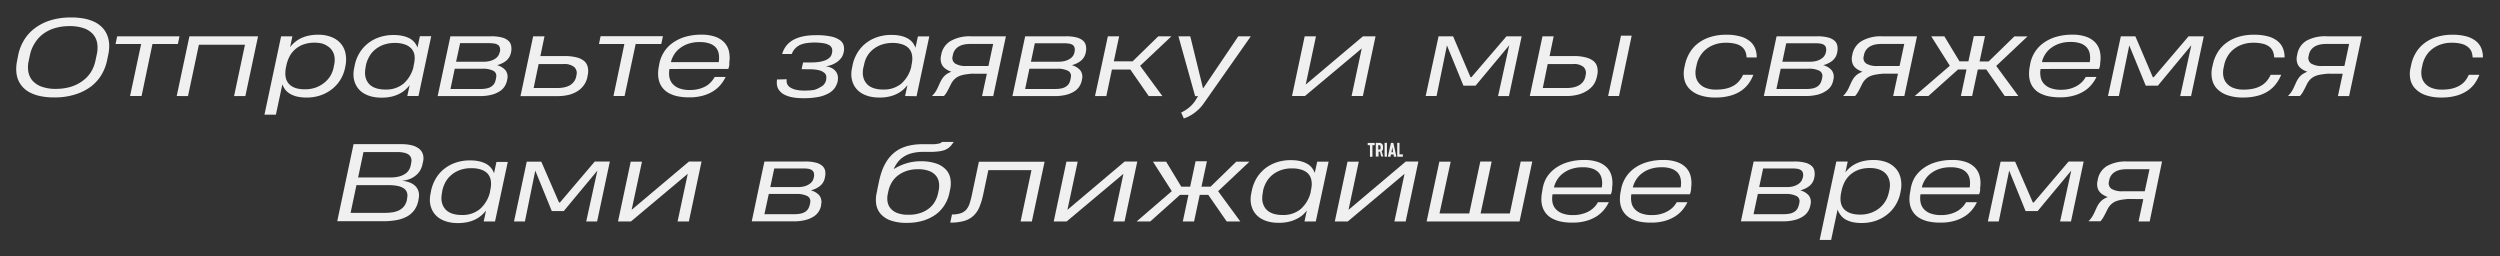 <?xml version="1.0" encoding="UTF-8"?> <svg xmlns="http://www.w3.org/2000/svg" id="Слой_1" data-name="Слой 1" viewBox="0 0 688.69 70.58"><rect x="0" y="0" width="688.69" height="70.58" fill="#333333" stroke="none"/> <defs> <style>.cls-1{fill:#f0f0f0;}</style> </defs> <title>я</title> <path class="cls-1" d="M5.05,15a12.77,12.77,0,0,1,1.53-3.88A11.36,11.36,0,0,1,9.46,7.88a14,14,0,0,1,4.31-2.24,18.9,18.9,0,0,1,5.85-.83,18.25,18.25,0,0,1,3.91.38,11.1,11.1,0,0,1,2.92,1.07,7.14,7.14,0,0,1,2,1.63A6.65,6.65,0,0,1,29.65,10a8,8,0,0,1,.43,2.41A11.4,11.4,0,0,1,29.84,15l-.35,1.66A12.81,12.81,0,0,1,28,20.53a11.48,11.48,0,0,1-2.87,3.25A14,14,0,0,1,20.77,26a18.59,18.59,0,0,1-5.85.84,18.22,18.22,0,0,1-3.9-.38,11,11,0,0,1-2.93-1.06,6.91,6.91,0,0,1-2-1.62,6.75,6.75,0,0,1-1.2-2.07,8,8,0,0,1-.42-2.42,11.53,11.53,0,0,1,.26-2.64Zm10.38,9.48a14.18,14.18,0,0,0,4-.55,10.66,10.66,0,0,0,3.21-1.56A9,9,0,0,0,25,19.94a9.68,9.68,0,0,0,1.28-3.16l.38-1.8a8.08,8.08,0,0,0,.09-3.23,5.07,5.07,0,0,0-1.25-2.46,6.12,6.12,0,0,0-2.54-1.55,11.7,11.7,0,0,0-3.81-.55,13.85,13.85,0,0,0-4,.55,10.26,10.26,0,0,0-3.2,1.56,8.94,8.94,0,0,0-2.29,2.46A9.86,9.86,0,0,0,8.28,15L7.9,16.79a7.65,7.65,0,0,0-.06,3.15,5.06,5.06,0,0,0,1.25,2.43,6.24,6.24,0,0,0,2.54,1.56A11.62,11.62,0,0,0,15.43,24.49Z"></path> <path class="cls-1" d="M42,12.13l-3,14.32H35.83l3.05-14.32H31.83L32.28,10H49.45L49,12.13Z"></path> <path class="cls-1" d="M48.68,26.45,52.18,10H71.09l-3.5,16.47H64.48l3-14.14H54.79l-3,14.14Z"></path> <path class="cls-1" d="M72.85,31.59,77.44,10h3.11l-.64,3a8.12,8.12,0,0,1,1.38-1.43A8.69,8.69,0,0,1,83,10.49a9.85,9.85,0,0,1,2.09-.68,12.09,12.09,0,0,1,2.49-.24,9.6,9.6,0,0,1,3.9.71A6.38,6.38,0,0,1,94,12.14a6,6,0,0,1,1.2,2.69,8.52,8.52,0,0,1,0,3.14l-.13.66a10,10,0,0,1-1.22,3.2,9.83,9.83,0,0,1-2.25,2.61,10.63,10.63,0,0,1-3.17,1.78,11.62,11.62,0,0,1-4,.65,11.2,11.2,0,0,1-2.61-.27,7,7,0,0,1-1.92-.76,4.7,4.7,0,0,1-1.33-1.16,5,5,0,0,1-.78-1.47L76,31.59Zm19.2-13.75a6.2,6.2,0,0,0,.15-1.48A4.72,4.72,0,0,0,92,15a4.2,4.2,0,0,0-.63-1.25,4,4,0,0,0-1.07-1A5.66,5.66,0,0,0,88.75,12a8,8,0,0,0-2-.24,8.93,8.93,0,0,0-3.33.55,7.08,7.08,0,0,0-2.31,1.46,6.9,6.9,0,0,0-1.46,2,10.13,10.13,0,0,0-.77,2.29l-.07.34c-.43,2-.2,3.58.71,4.63s2.39,1.57,4.48,1.57a8.77,8.77,0,0,0,3-.49,8,8,0,0,0,2.35-1.33A7.27,7.27,0,0,0,91,20.92a7.44,7.44,0,0,0,.89-2.25Z"></path> <path class="cls-1" d="M112.2,26.45l.65-3a10,10,0,0,1-1.31,1.38,8,8,0,0,1-1.69,1.09,9.35,9.35,0,0,1-2.11.72,11.53,11.53,0,0,1-2.59.26,11.34,11.34,0,0,1-2.79-.31,7.93,7.93,0,0,1-2.15-.88,5.72,5.72,0,0,1-1.54-1.33,6.21,6.21,0,0,1-.93-1.69,6.47,6.47,0,0,1-.36-1.92,7.94,7.94,0,0,1,.18-2l.17-.85a10.63,10.63,0,0,1,1.17-3.1,9.79,9.79,0,0,1,2.18-2.64,10.27,10.27,0,0,1,3.19-1.84,12,12,0,0,1,4.21-.69,11.1,11.1,0,0,1,2.61.28,7.11,7.11,0,0,1,1.91.74,4.53,4.53,0,0,1,1.28,1.12A5.1,5.1,0,0,1,115,13.1l.67-3.12h3.12l-3.51,16.47Zm-11.5-7.83a7.14,7.14,0,0,0-.14,1.51,4.74,4.74,0,0,0,.21,1.42,4.15,4.15,0,0,0,.63,1.24,3.78,3.78,0,0,0,1.07,1,5.55,5.55,0,0,0,1.58.64,8.34,8.34,0,0,0,2.12.23,7.5,7.5,0,0,0,5-1.62,9.13,9.13,0,0,0,2.76-4.69l0-.23a1.42,1.42,0,0,1,.06-.21l.13-.65v-.07a5.7,5.7,0,0,0,0-2.31,3.49,3.49,0,0,0-1-1.69,4.42,4.42,0,0,0-1.77-1,8.07,8.07,0,0,0-2.52-.36,9.17,9.17,0,0,0-3.24.53,7.91,7.91,0,0,0-2.39,1.41,6.94,6.94,0,0,0-1.58,2,7.93,7.93,0,0,0-.83,2.26Z"></path> <path class="cls-1" d="M122.5,17.4,124.08,10h11.21a11.42,11.42,0,0,1,3,.33,4.32,4.32,0,0,1,1.77.91,2.43,2.43,0,0,1,.75,1.37,4.3,4.3,0,0,1,0,1.67l-.07.31c-.34,1.62-1.61,2.75-3.82,3.37a4.45,4.45,0,0,1,2.38,1.46,3,3,0,0,1,.43,2.47l-.06.3a4.91,4.91,0,0,1-.6,1.52,4.44,4.44,0,0,1-1.33,1.38,7.65,7.65,0,0,1-2.26,1,13,13,0,0,1-3.37.38H120.57Zm14.19,3.83a1.57,1.57,0,0,0-.83-1.75,6.46,6.46,0,0,0-3-.55h-7.59l-1.18,5.58h8.27a7.41,7.41,0,0,0,1.91-.2,3.32,3.32,0,0,0,1.28-.61,2.59,2.59,0,0,0,.78-1A5.57,5.57,0,0,0,136.69,21.23Zm1-6.88a2.47,2.47,0,0,0,0-1.26,1.32,1.32,0,0,0-.56-.75,2.6,2.6,0,0,0-1.05-.36,10,10,0,0,0-1.4-.09h-7.93L125.64,17h7.81a7.17,7.17,0,0,0,1-.09,5.1,5.1,0,0,0,1.26-.36,4,4,0,0,0,1.17-.75,2.5,2.5,0,0,0,.72-1.27Z"></path> <path class="cls-1" d="M150,10l-1.14,5.44h6.64a13,13,0,0,1,3.3.36,5.16,5.16,0,0,1,2.11,1,3.2,3.2,0,0,1,1,1.66,5.13,5.13,0,0,1,0,2.21l-.1.53a5.63,5.63,0,0,1-1,2.31A6.3,6.3,0,0,1,159,25.17a8.67,8.67,0,0,1-2.48,1,13.58,13.58,0,0,1-3,.31H143.38L146.87,10Zm8.79,10.73a2.23,2.23,0,0,0-.62-2.28,4.4,4.4,0,0,0-2.93-.81h-6.86L147,24.25h6.5a10.05,10.05,0,0,0,1.74-.15,5.67,5.67,0,0,0,1.57-.51,3.79,3.79,0,0,0,1.22-1,3.49,3.49,0,0,0,.71-1.54Z"></path> <path class="cls-1" d="M175.11,12.13l-3.05,14.32H169L172,12.13H165l.45-2.15h17.17l-.46,2.15Z"></path> <path class="cls-1" d="M184.43,19a6.25,6.25,0,0,0-.05,2.11A3.81,3.81,0,0,0,185.2,23a4.52,4.52,0,0,0,1.84,1.3,8,8,0,0,0,3.05.49,9.41,9.41,0,0,0,2.55-.32,8.3,8.3,0,0,0,2-.84A6.27,6.27,0,0,0,196,22.44a7.44,7.44,0,0,0,.89-1.24h3a9.72,9.72,0,0,1-1.26,2,8.66,8.66,0,0,1-2,1.82,10.54,10.54,0,0,1-2.89,1.3,13.5,13.5,0,0,1-3.91.5,15.47,15.47,0,0,1-3.14-.29,9.14,9.14,0,0,1-2.37-.84,5.65,5.65,0,0,1-1.64-1.3,5.4,5.4,0,0,1-1-1.71,6.65,6.65,0,0,1-.38-2,10,10,0,0,1,.18-2.29l.11-.64a9.38,9.38,0,0,1,1.23-3.27,9,9,0,0,1,2.38-2.59,11.38,11.38,0,0,1,3.49-1.72,15.57,15.57,0,0,1,4.56-.62,11.39,11.39,0,0,1,3.72.55,6.24,6.24,0,0,1,2.51,1.55,5.24,5.24,0,0,1,1.31,2.39,8.24,8.24,0,0,1,.12,3.08c0,.3,0,.55,0,.75a3.65,3.65,0,0,1-.1.5c0,.13-.07.25-.1.34s-.06.19-.08.28Zm.4-1.88H198V17a6.58,6.58,0,0,0,0-2.17,3.67,3.67,0,0,0-.79-1.73A4.07,4.07,0,0,0,195.51,12a8,8,0,0,0-2.74-.41,9.5,9.5,0,0,0-3.28.51,7.92,7.92,0,0,0-2.34,1.3,6.64,6.64,0,0,0-1.5,1.71,7.38,7.38,0,0,0-.77,1.77Z"></path> <path class="cls-1" d="M220.83,19.05l.15-.74.09-.38v0l.16-.73h2.29a14.09,14.09,0,0,0,2.14-.15,8,8,0,0,0,1.69-.44,3.79,3.79,0,0,0,1.19-.75,2.13,2.13,0,0,0,.6-1.06l.06-.23a2.61,2.61,0,0,0,0-1.18,1.65,1.65,0,0,0-.69-.9,4.63,4.63,0,0,0-1.57-.57,16.14,16.14,0,0,0-4.73-.05,6.8,6.8,0,0,0-1.79.5,4.38,4.38,0,0,0-1.38,1,4.14,4.14,0,0,0-.92,1.51l-2.66,0,.1-.3q1.62-4.89,9.24-4.89a19.08,19.08,0,0,1,4.1.36,6.42,6.42,0,0,1,2.44,1,2.58,2.58,0,0,1,1.07,1.48,3.92,3.92,0,0,1,0,1.86l-.07.28a3.42,3.42,0,0,1-.59,1.27,5,5,0,0,1-1.1,1.09,6.78,6.78,0,0,1-3.21,1.23,5.05,5.05,0,0,1,1.72.51,3.4,3.4,0,0,1,1.1.94,2.59,2.59,0,0,1,.52,1.19,3.24,3.24,0,0,1,0,1.28l0,.17a5.55,5.55,0,0,1-.82,1.88,5.08,5.08,0,0,1-1.7,1.48,9.54,9.54,0,0,1-2.83,1,21.66,21.66,0,0,1-4.19.34,16.36,16.36,0,0,1-2.7-.2,9,9,0,0,1-2-.56,4.84,4.84,0,0,1-1.35-.82,4.08,4.08,0,0,1-.81-1,3.14,3.14,0,0,1-.35-1.14,4.31,4.31,0,0,1,0-1.19l0-.24,2.68-.07v.18a2.15,2.15,0,0,0,.13,1.09,2.18,2.18,0,0,0,.77.94,4.78,4.78,0,0,0,1.55.66,10.47,10.47,0,0,0,2.46.25,16.62,16.62,0,0,0,2.65-.18A6.74,6.74,0,0,0,226,24a2.88,2.88,0,0,0,1.08-.86,2.81,2.81,0,0,0,.51-1.17l0-.13a2.59,2.59,0,0,0,0-1A1.6,1.6,0,0,0,227,20a3.76,3.76,0,0,0-1.42-.66,10.47,10.47,0,0,0-2.5-.25Z"></path> <path class="cls-1" d="M249.33,26.45l.65-3a10.1,10.1,0,0,1-1.32,1.38A8,8,0,0,1,247,25.89a9.35,9.35,0,0,1-2.11.72,11.53,11.53,0,0,1-2.59.26,11.29,11.29,0,0,1-2.79-.31,8,8,0,0,1-2.16-.88,5.83,5.83,0,0,1-1.53-1.33,5.71,5.71,0,0,1-.93-1.69,6.48,6.48,0,0,1-.37-1.92,8,8,0,0,1,.19-2l.16-.85a11,11,0,0,1,1.18-3.1,9.75,9.75,0,0,1,2.17-2.64,10.44,10.44,0,0,1,3.2-1.84,12,12,0,0,1,4.21-.69,11.1,11.1,0,0,1,2.61.28,7,7,0,0,1,1.9.74,4.58,4.58,0,0,1,1.29,1.12,5.1,5.1,0,0,1,.76,1.39l.67-3.12H256l-3.51,16.47Zm-11.5-7.83a7.89,7.89,0,0,0-.15,1.51,5.08,5.08,0,0,0,.22,1.42,4.15,4.15,0,0,0,.63,1.24,3.78,3.78,0,0,0,1.07,1,5.49,5.49,0,0,0,1.57.64,8.44,8.44,0,0,0,2.12.23,7.5,7.5,0,0,0,5-1.62,9.13,9.13,0,0,0,2.76-4.69l0-.23a1.42,1.42,0,0,1,.06-.21l.12-.65,0-.07a5.7,5.7,0,0,0-.05-2.31,3.58,3.58,0,0,0-.95-1.69,4.4,4.4,0,0,0-1.78-1,8,8,0,0,0-2.52-.36,9.15,9.15,0,0,0-3.23.53,7.79,7.79,0,0,0-2.39,1.41,7.15,7.15,0,0,0-1.59,2A7.9,7.9,0,0,0,238,18Z"></path> <path class="cls-1" d="M267.7,20.3c-.68.06-1.3.13-1.87.23a7.11,7.11,0,0,0-1.56.42,4.3,4.3,0,0,0-1.25.8,4.91,4.91,0,0,0-1,1.32l-.7,1.4-.35.66c-.1.18-.2.35-.3.5a5.09,5.09,0,0,1-.3.42c-.1.13-.21.26-.34.4h-3.3a7.05,7.05,0,0,0,.86-1,9.11,9.11,0,0,0,.66-1.13l.71-1.56a9,9,0,0,1,.54-1,5.21,5.21,0,0,1,.65-.82,4.19,4.19,0,0,1,.83-.65,6.64,6.64,0,0,1,1.1-.53,5.9,5.9,0,0,1-1.38-.66,3.43,3.43,0,0,1-1-.92,3,3,0,0,1-.5-1.21,3.78,3.78,0,0,1,0-1.49l.1-.49A5.48,5.48,0,0,1,262,11.22,10.66,10.66,0,0,1,267.49,10h9.61l-3.49,16.47h-3.08l1.32-6.15Zm-5.24-4.93a1.85,1.85,0,0,0,.67,2.14,5.54,5.54,0,0,0,3.08.67h6.08l1.3-6.08h-6.26a10.7,10.7,0,0,0-1.46.11,5.22,5.22,0,0,0-1.44.44,3.75,3.75,0,0,0-1.2.91,3.39,3.39,0,0,0-.73,1.55Z"></path> <path class="cls-1" d="M280.83,17.4,282.41,10h11.21a11.42,11.42,0,0,1,3,.33,4.32,4.32,0,0,1,1.77.91,2.43,2.43,0,0,1,.75,1.37,4.3,4.3,0,0,1,0,1.67l-.07.31c-.34,1.62-1.61,2.75-3.82,3.37a4.45,4.45,0,0,1,2.38,1.46,3,3,0,0,1,.43,2.47l-.06.3a4.91,4.91,0,0,1-.6,1.52,4.44,4.44,0,0,1-1.33,1.38,7.65,7.65,0,0,1-2.26,1,13,13,0,0,1-3.37.38H278.9ZM295,21.23a1.57,1.57,0,0,0-.83-1.75,6.46,6.46,0,0,0-3-.55h-7.59l-1.18,5.58h8.27a7.41,7.41,0,0,0,1.91-.2,3.32,3.32,0,0,0,1.28-.61,2.59,2.59,0,0,0,.78-1A5.57,5.57,0,0,0,295,21.23Zm1-6.88a2.47,2.47,0,0,0,0-1.26,1.32,1.32,0,0,0-.56-.75A2.6,2.6,0,0,0,294.4,12a10,10,0,0,0-1.4-.09h-7.93L284,17h7.81a7.17,7.17,0,0,0,1-.09,5.1,5.1,0,0,0,1.26-.36,4,4,0,0,0,1.17-.75,2.5,2.5,0,0,0,.72-1.27Z"></path> <path class="cls-1" d="M308.3,10l-1.47,6.9H312l7.08-6.9h3.62l-8.62,8.13,6.13,8.34h-3.76l-5.07-7.31h-5.07l-1.54,7.31h-3.12L305.19,10Z"></path> <path class="cls-1" d="M324.63,10h3.26l3.5,14.3h.08L341.12,10h3.45l-12.9,18.38a11,11,0,0,1-1.4,1.67,12.61,12.61,0,0,1-1.5,1.24,11.22,11.22,0,0,1-1.44.85,8,8,0,0,1-1.22.48L325.38,31a10.64,10.64,0,0,0,2-1.23,8.45,8.45,0,0,0,1.9-2.06l.75-1.22h-.8Z"></path> <path class="cls-1" d="M375.44,26.45h-3.11l2.8-13.11L359.48,26.45h-3.56L359.41,10h3.11L359.7,23.29,375.46,10h3.47Z"></path> <path class="cls-1" d="M405.09,21.27h.25L415,10h4.18l-3.5,16.47h-3l3.08-14L406.48,23.6h-3.34L398.6,12.51l-2.86,13.94h-3L396.29,10h4Z"></path> <path class="cls-1" d="M428,10l-1.13,5.44h6.64a12.51,12.51,0,0,1,3.3.37A5.54,5.54,0,0,1,439,16.84a3.07,3.07,0,0,1,1,1.66,4.84,4.84,0,0,1,0,2.2l-.1.44a5.94,5.94,0,0,1-1,2.31A6.39,6.39,0,0,1,437,25.11a8.2,8.2,0,0,1-2.46,1,12.25,12.25,0,0,1-3,.34H421.42L424.92,10Zm8.79,10.73a2.27,2.27,0,0,0-.56-2.28,4.17,4.17,0,0,0-2.88-.81h-7L425,24.25h6.51a10.05,10.05,0,0,0,1.74-.15,5.5,5.5,0,0,0,1.56-.51,3.83,3.83,0,0,0,1.23-1,3.48,3.48,0,0,0,.7-1.54ZM449.49,9.83,446,26.45H443l3.54-16.62Z"></path> <path class="cls-1" d="M481.14,15.82a4.91,4.91,0,0,0-.32-1.61,3.24,3.24,0,0,0-.95-1.29,4.66,4.66,0,0,0-1.73-.84,10.16,10.16,0,0,0-2.68-.3,8.91,8.91,0,0,0-3.22.53,7.83,7.83,0,0,0-2.39,1.37,7.06,7.06,0,0,0-1.6,1.92,7.55,7.55,0,0,0-.84,2.13l-.21,1a5.74,5.74,0,0,0-.07,2.18,4,4,0,0,0,.82,1.91,4.5,4.5,0,0,0,1.82,1.35,7.45,7.45,0,0,0,3,.51,11.49,11.49,0,0,0,2.77-.29,7.48,7.48,0,0,0,2.09-.83,5.82,5.82,0,0,0,1.5-1.28,8.13,8.13,0,0,0,1.05-1.67H483A10.21,10.21,0,0,1,481.72,23a8.4,8.4,0,0,1-2.07,2,9.87,9.87,0,0,1-3,1.36,14.67,14.67,0,0,1-4.09.5,12.71,12.71,0,0,1-4.31-.64,7.07,7.07,0,0,1-2.84-1.74A5.31,5.31,0,0,1,464,21.87a7.56,7.56,0,0,1,0-3.24l.18-.84a11.11,11.11,0,0,1,1.27-3.24,9.29,9.29,0,0,1,2.29-2.6,10.74,10.74,0,0,1,3.37-1.74,14.25,14.25,0,0,1,4.48-.64,13.85,13.85,0,0,1,3.91.49,7.1,7.1,0,0,1,2.59,1.33,4.94,4.94,0,0,1,1.43,2,6.36,6.36,0,0,1,.41,2.44Z"></path> <path class="cls-1" d="M487.82,17.4,489.41,10h11.2a11.37,11.37,0,0,1,3,.33,4.3,4.3,0,0,1,1.78.91,2.43,2.43,0,0,1,.75,1.37,4.5,4.5,0,0,1,0,1.67l-.07.31c-.34,1.62-1.61,2.75-3.82,3.37a4.49,4.49,0,0,1,2.38,1.46,3,3,0,0,1,.43,2.47l-.06.3a4.91,4.91,0,0,1-.6,1.52A4.48,4.48,0,0,1,503,25.07a7.53,7.53,0,0,1-2.26,1,13,13,0,0,1-3.37.38H485.9ZM502,21.23a1.59,1.59,0,0,0-.83-1.75,6.5,6.5,0,0,0-3.05-.55h-7.58l-1.18,5.58h8.27a7.41,7.41,0,0,0,1.91-.2,3.39,3.39,0,0,0,1.28-.61,2.79,2.79,0,0,0,.78-1A6,6,0,0,0,502,21.23Zm1-6.88a2.48,2.48,0,0,0,0-1.26,1.37,1.37,0,0,0-.56-.75A2.6,2.6,0,0,0,501.4,12a10,10,0,0,0-1.4-.09h-7.94L491,17h7.8a7.17,7.17,0,0,0,1-.09,5.22,5.22,0,0,0,1.26-.36,4.12,4.12,0,0,0,1.16-.75,2.59,2.59,0,0,0,.73-1.27Z"></path> <path class="cls-1" d="M518.68,20.3c-.67.06-1.29.13-1.86.23a7.11,7.11,0,0,0-1.56.42,4.18,4.18,0,0,0-1.25.8,4.71,4.71,0,0,0-1,1.32l-.7,1.4-.35.66c-.11.18-.21.35-.31.5a3.44,3.44,0,0,1-.29.42c-.1.13-.21.26-.34.4h-3.3a7,7,0,0,0,.85-1,7.15,7.15,0,0,0,.66-1.13l.72-1.56a9,9,0,0,1,.54-1,5.21,5.21,0,0,1,.65-.82,4.12,4.12,0,0,1,.82-.65,6.77,6.77,0,0,1,1.11-.53,6.18,6.18,0,0,1-1.39-.66,3.56,3.56,0,0,1-1-.92,3.15,3.15,0,0,1-.49-1.21,3.61,3.61,0,0,1,0-1.49l.1-.49A5.48,5.48,0,0,1,513,11.22,10.65,10.65,0,0,1,518.47,10h9.62L524.6,26.45h-3.08l1.32-6.15Zm-5.23-4.93a1.84,1.84,0,0,0,.66,2.14,5.58,5.58,0,0,0,3.09.67h6.08l1.3-6.08h-6.26a10.59,10.59,0,0,0-1.46.11,5,5,0,0,0-1.44.44,3.75,3.75,0,0,0-1.2.91,3.39,3.39,0,0,0-.73,1.55Z"></path> <path class="cls-1" d="M546.82,9.93l-1.49,7h2.49l7.09-6.9h3.62l-8.62,8.13L556,26.45h-3.75l-5.07-7.31h-2.34l-1.56,7.31h-3.1l1.54-7.31h-2.33l-8.17,7.31h-3.77l9.68-8.34L532,10h3.62l4.17,6.9h2.46l1.49-6.95Z"></path> <path class="cls-1" d="M562.13,19a6,6,0,0,0,0,2.11,3.89,3.89,0,0,0,.81,1.83,4.56,4.56,0,0,0,1.85,1.3,8,8,0,0,0,3,.49,9.46,9.46,0,0,0,2.55-.32,8.3,8.3,0,0,0,1.95-.84,6.31,6.31,0,0,0,2.29-2.38h2.95a9.72,9.72,0,0,1-1.26,2,8.41,8.41,0,0,1-2,1.82,10.61,10.61,0,0,1-2.9,1.3,13.46,13.46,0,0,1-3.91.5,15.37,15.37,0,0,1-3.13-.29,8.88,8.88,0,0,1-2.37-.84,5.45,5.45,0,0,1-2.63-3,6.65,6.65,0,0,1-.37-2,10,10,0,0,1,.18-2.29l.11-.64a9.36,9.36,0,0,1,1.22-3.27,9.18,9.18,0,0,1,2.39-2.59,11.27,11.27,0,0,1,3.49-1.72,15.55,15.55,0,0,1,4.55-.62,11.41,11.41,0,0,1,3.73.55,6.38,6.38,0,0,1,2.51,1.55,5.23,5.23,0,0,1,1.3,2.39,8,8,0,0,1,.13,3.08,7,7,0,0,1-.05.75,2.66,2.66,0,0,1-.09.5,3.44,3.44,0,0,1-.11.34,2.86,2.86,0,0,0-.07.28Zm.39-1.88h13.17l0-.1a6.58,6.58,0,0,0,0-2.17,3.69,3.69,0,0,0-.8-1.73,4,4,0,0,0-1.7-1.15,8,8,0,0,0-2.74-.41,9.6,9.6,0,0,0-3.29.51,8.18,8.18,0,0,0-2.34,1.3,6.41,6.41,0,0,0-1.49,1.71,7,7,0,0,0-.77,1.77Z"></path> <path class="cls-1" d="M593.05,21.27h.25L602.9,10h4.19l-3.5,16.47h-3l3.07-14L594.44,23.6H591.1l-4.54-11.09L583.7,26.45h-3L584.24,10h4Z"></path> <path class="cls-1" d="M626.48,15.82a4.91,4.91,0,0,0-.32-1.61,3.24,3.24,0,0,0-.95-1.29,4.66,4.66,0,0,0-1.73-.84,10.13,10.13,0,0,0-2.67-.3,8.93,8.93,0,0,0-3.23.53,7.83,7.83,0,0,0-2.39,1.37,7.06,7.06,0,0,0-1.6,1.92,7.86,7.86,0,0,0-.84,2.13l-.21,1a5.74,5.74,0,0,0-.07,2.18,4,4,0,0,0,.82,1.91,4.5,4.5,0,0,0,1.82,1.35,7.45,7.45,0,0,0,3,.51,11.49,11.49,0,0,0,2.77-.29,7.48,7.48,0,0,0,2.09-.83,5.65,5.65,0,0,0,1.5-1.28,8.13,8.13,0,0,0,1.05-1.67h2.89A10.21,10.21,0,0,1,627.06,23,8.4,8.4,0,0,1,625,25a9.87,9.87,0,0,1-3,1.36,14.67,14.67,0,0,1-4.09.5,12.71,12.71,0,0,1-4.31-.64,7.14,7.14,0,0,1-2.84-1.74,5.31,5.31,0,0,1-1.37-2.62,7.56,7.56,0,0,1,0-3.24l.19-.84a10.82,10.82,0,0,1,1.26-3.24,9.29,9.29,0,0,1,2.29-2.6,10.85,10.85,0,0,1,3.37-1.74A14.25,14.25,0,0,1,621,9.57a13.8,13.8,0,0,1,3.91.49,7,7,0,0,1,2.59,1.33,4.94,4.94,0,0,1,1.43,2,6.36,6.36,0,0,1,.41,2.44Z"></path> <path class="cls-1" d="M641.24,20.3c-.68.06-1.3.13-1.87.23a7.11,7.11,0,0,0-1.56.42,4.3,4.3,0,0,0-1.25.8,4.91,4.91,0,0,0-1,1.32l-.7,1.4-.35.66c-.1.18-.2.35-.3.5a5.09,5.09,0,0,1-.3.42c-.1.13-.21.26-.34.4h-3.3a7.05,7.05,0,0,0,.86-1,9.11,9.11,0,0,0,.66-1.13l.71-1.56a9,9,0,0,1,.54-1,5.21,5.21,0,0,1,.65-.82,4.19,4.19,0,0,1,.83-.65,6.64,6.64,0,0,1,1.1-.53,5.9,5.9,0,0,1-1.38-.66,3.43,3.43,0,0,1-1-.92,3,3,0,0,1-.5-1.21,3.78,3.78,0,0,1,0-1.49l.1-.49a5.48,5.48,0,0,1,2.56-3.79A10.66,10.66,0,0,1,641,10h9.61l-3.49,16.47h-3.08l1.32-6.15ZM636,15.37a1.85,1.85,0,0,0,.67,2.14,5.54,5.54,0,0,0,3.08.67h6.08l1.3-6.08h-6.26a10.7,10.7,0,0,0-1.46.11,5.22,5.22,0,0,0-1.44.44,3.75,3.75,0,0,0-1.2.91,3.39,3.39,0,0,0-.73,1.55Z"></path> <path class="cls-1" d="M681.14,15.82a4.66,4.66,0,0,0-.32-1.61,3.15,3.15,0,0,0-1-1.29,4.58,4.58,0,0,0-1.73-.84,10,10,0,0,0-2.67-.3,8.87,8.87,0,0,0-3.22.53,8,8,0,0,0-2.4,1.37,7.25,7.25,0,0,0-1.6,1.92,7.86,7.86,0,0,0-.84,2.13l-.21,1a6,6,0,0,0-.07,2.18,4,4,0,0,0,.82,1.91,4.54,4.54,0,0,0,1.83,1.35,7.4,7.4,0,0,0,3,.51,11.49,11.49,0,0,0,2.77-.29,7.48,7.48,0,0,0,2.09-.83,5.65,5.65,0,0,0,1.5-1.28,8.13,8.13,0,0,0,1-1.67H683A10.62,10.62,0,0,1,681.72,23a8.06,8.06,0,0,1-2.07,2,9.92,9.92,0,0,1-3,1.36,14.75,14.75,0,0,1-4.1.5,12.75,12.75,0,0,1-4.31-.64,7,7,0,0,1-2.83-1.74A5.25,5.25,0,0,1,664,21.87a7.42,7.42,0,0,1,.06-3.24l.18-.84a10.82,10.82,0,0,1,1.26-3.24,9.33,9.33,0,0,1,2.3-2.6,10.68,10.68,0,0,1,3.36-1.74,14.29,14.29,0,0,1,4.48-.64,13.8,13.8,0,0,1,3.91.49,7.15,7.15,0,0,1,2.6,1.33,4.92,4.92,0,0,1,1.42,2,6.36,6.36,0,0,1,.41,2.44Z"></path> <path class="cls-1" d="M115.25,55.24a6.81,6.81,0,0,1-1.09,2.6,6.14,6.14,0,0,1-2,1.78,9.54,9.54,0,0,1-2.86,1,20.06,20.06,0,0,1-3.74.32H92.9l4.5-21.23h13.15a12,12,0,0,1,2.83.3,5.44,5.44,0,0,1,2,.91,3.17,3.17,0,0,1,1.1,1.52,3.87,3.87,0,0,1,.06,2.1l-.17.76a5.59,5.59,0,0,1-.65,1.68,5.16,5.16,0,0,1-1.17,1.34,6.15,6.15,0,0,1-1.69,1,7.91,7.91,0,0,1-2.2.48,7.5,7.5,0,0,1,2.29.51,4.35,4.35,0,0,1,1.58,1.06,3.45,3.45,0,0,1,.8,1.51,4.08,4.08,0,0,1,0,1.84Zm-3.08-.78a2.62,2.62,0,0,0-.11-1.57,2.35,2.35,0,0,0-.94-1.07,4.91,4.91,0,0,0-1.7-.62,12.49,12.49,0,0,0-2.33-.2h-8.9l-1.61,7.64h8.88c.76,0,1.5,0,2.23-.1a6.91,6.91,0,0,0,2-.49,4.39,4.39,0,0,0,1.54-1.13,4.27,4.27,0,0,0,.89-2Zm1.1-9.56a3.72,3.72,0,0,0,.08-.68,2.24,2.24,0,0,0-.1-.68,2,2,0,0,0-.35-.63,2.2,2.2,0,0,0-.68-.53,4,4,0,0,0-1.09-.35,7.88,7.88,0,0,0-1.57-.14h-9.43l-1.48,7h8.82a10.36,10.36,0,0,0,2.29-.23,5.46,5.46,0,0,0,1.68-.67,3.7,3.7,0,0,0,1.11-1,3.86,3.86,0,0,0,.58-1.36Z"></path> <path class="cls-1" d="M133.25,61l.65-3a9.46,9.46,0,0,1-1.32,1.37,8,8,0,0,1-1.68,1.1,9.35,9.35,0,0,1-2.11.72,12.15,12.15,0,0,1-2.59.26,11.29,11.29,0,0,1-2.79-.31,8.34,8.34,0,0,1-2.16-.88,5.86,5.86,0,0,1-1.53-1.34,5.77,5.77,0,0,1-.93-1.68,6.48,6.48,0,0,1-.37-1.93,8.39,8.39,0,0,1,.19-2l.16-.85a11,11,0,0,1,1.18-3.1,9.75,9.75,0,0,1,2.17-2.64,10.44,10.44,0,0,1,3.2-1.84,12,12,0,0,1,4.21-.69,10.59,10.59,0,0,1,2.61.28,7.11,7.11,0,0,1,1.91.74,4.51,4.51,0,0,1,1.28,1.12,5.1,5.1,0,0,1,.76,1.39l.67-3.12h3.12L136.37,61Zm-11.5-7.84a8.07,8.07,0,0,0-.15,1.52,5.08,5.08,0,0,0,.22,1.42,4.15,4.15,0,0,0,.63,1.24,3.62,3.62,0,0,0,1.07,1,5.22,5.22,0,0,0,1.57.65,8.44,8.44,0,0,0,2.12.23,7.46,7.46,0,0,0,5-1.63A9.09,9.09,0,0,0,135,52.84l0-.22a1.42,1.42,0,0,1,.06-.21l.12-.65,0-.07a5.7,5.7,0,0,0-.05-2.31,3.66,3.66,0,0,0-.95-1.7,4.51,4.51,0,0,0-1.78-1,8.29,8.29,0,0,0-2.52-.35,8.93,8.93,0,0,0-3.23.53,7.77,7.77,0,0,0-2.39,1.4,7.15,7.15,0,0,0-1.59,2,8.33,8.33,0,0,0-.82,2.26Z"></path> <path class="cls-1" d="M154,55.78h.25l9.6-11.29H168L164.49,61h-3l3.07-14-9.26,11.14H152L147.46,47,144.6,61h-3l3.51-16.47h4Z"></path> <path class="cls-1" d="M189.77,61h-3.11l2.8-13.12L173.82,61h-3.57l3.5-16.47h3.1L174,57.8,189.8,44.49h3.46Z"></path> <path class="cls-1" d="M209,51.9l1.58-7.41h11.21a11.37,11.37,0,0,1,3,.33,4.15,4.15,0,0,1,1.77.91,2.48,2.48,0,0,1,.76,1.36,4.57,4.57,0,0,1-.05,1.68l-.07.31c-.33,1.62-1.61,2.74-3.82,3.37a4.44,4.44,0,0,1,2.38,1.45,3,3,0,0,1,.43,2.48l0,.3a5.21,5.21,0,0,1-.61,1.52,4.44,4.44,0,0,1-1.33,1.38,7.65,7.65,0,0,1-2.26,1,12.53,12.53,0,0,1-3.37.39H207.09Zm14.19,3.84a1.56,1.56,0,0,0-.83-1.75,6.44,6.44,0,0,0-3-.56h-7.58L210.58,59h8.27a8,8,0,0,0,1.91-.2,3.42,3.42,0,0,0,1.27-.61,2.66,2.66,0,0,0,.78-1A5.2,5.2,0,0,0,223.21,55.74Zm1-6.88a2.47,2.47,0,0,0,0-1.26,1.32,1.32,0,0,0-.56-.75,2.5,2.5,0,0,0-1-.36,10.13,10.13,0,0,0-1.41-.09h-7.93l-1.1,5.14H220a7.43,7.43,0,0,0,1-.09,5,5,0,0,0,1.25-.36,4,4,0,0,0,1.17-.75,2.54,2.54,0,0,0,.72-1.27Z"></path> <path class="cls-1" d="M241.69,52.2a.08.08,0,0,1,0-.06l.46-2.19a24.94,24.94,0,0,1,.76-2.74,13.94,13.94,0,0,1,1.13-2.44,10,10,0,0,1,1.58-2.06,9.38,9.38,0,0,1,2.11-1.6,10.75,10.75,0,0,1,2.73-1,15.6,15.6,0,0,1,3.44-.38l2.61,0c.67,0,1.2,0,1.6-.1a3.37,3.37,0,0,0,.91-.2,1.21,1.21,0,0,0,.48-.33h3.22a8.85,8.85,0,0,1-.79,1.06,4.43,4.43,0,0,1-.87.75,4.79,4.79,0,0,1-1.07.5,8.88,8.88,0,0,1-1.39.29,18,18,0,0,1-1.84.14c-.7,0-1.5,0-2.41,0a12.08,12.08,0,0,0-3.13.36,7.44,7.44,0,0,0-2.3,1,6.34,6.34,0,0,0-1.63,1.5,8.89,8.89,0,0,0-1.1,1.89A15.05,15.05,0,0,1,249.67,45a13.54,13.54,0,0,1,3.93-.58,13,13,0,0,1,4.23.6,6.54,6.54,0,0,1,2.69,1.64,4.87,4.87,0,0,1,1.27,2.45,7.64,7.64,0,0,1-.05,3.08l-.21,1a9.81,9.81,0,0,1-1.25,3.16A9.42,9.42,0,0,1,257.9,59a12,12,0,0,1-3.49,1.75,15.35,15.35,0,0,1-4.64.64,12.74,12.74,0,0,1-4.36-.64A6.55,6.55,0,0,1,242.67,59a5.31,5.31,0,0,1-1.27-2.59,8.26,8.26,0,0,1,.08-3.16Zm2.89,1.14a6,6,0,0,0-.09,2.18,3.83,3.83,0,0,0,.82,1.86,4.43,4.43,0,0,0,1.86,1.3,8.45,8.45,0,0,0,3.07.48,10.07,10.07,0,0,0,3.25-.47,7.82,7.82,0,0,0,2.42-1.27,6.51,6.51,0,0,0,1.62-1.86,7.66,7.66,0,0,0,.87-2.24l.17-.8a6.2,6.2,0,0,0,.09-2.18,3.89,3.89,0,0,0-.79-1.89A4.42,4.42,0,0,0,256,47.12a8.27,8.27,0,0,0-3.1-.5,9.53,9.53,0,0,0-3.3.52,8.16,8.16,0,0,0-2.42,1.34,6.88,6.88,0,0,0-1.6,1.91,7.91,7.91,0,0,0-.84,2.2Z"></path> <path class="cls-1" d="M281.15,61l3-14.14H272.27l-1.4,6.63A20.47,20.47,0,0,1,269.82,57a7,7,0,0,1-1.65,2.43,6.25,6.25,0,0,1-2.57,1.43,13.46,13.46,0,0,1-3.83.46l.48-2.24a7.36,7.36,0,0,0,2.42-.34,3.58,3.58,0,0,0,1.52-1,5,5,0,0,0,.92-1.7q.33-1,.63-2.4l1.92-9.08h18.1L284.25,61Z"></path> <path class="cls-1" d="M309.79,61h-3.1l2.79-13.12L293.84,61h-3.56l3.49-16.47h3.11L294.05,57.8l15.77-13.31h3.47Z"></path> <path class="cls-1" d="M332.47,44.43l-1.49,7h2.49l7.09-6.89h3.62l-8.62,8.13L341.67,61h-3.75l-5.07-7.32H330.5L328.94,61h-3.1l1.55-7.32h-2.33L316.88,61h-3.76l9.68-8.34-5.19-8.13h3.63l4.17,6.89h2.45l1.49-7Z"></path> <path class="cls-1" d="M359.36,61l.64-3a9.39,9.39,0,0,1-1.31,1.37A8,8,0,0,1,357,60.4a9.43,9.43,0,0,1-2.12.72,12,12,0,0,1-2.58.26,11.43,11.43,0,0,1-2.8-.31,8.26,8.26,0,0,1-2.15-.88,5.86,5.86,0,0,1-1.53-1.34,5.54,5.54,0,0,1-.93-1.68,6.48,6.48,0,0,1-.37-1.93,7.91,7.91,0,0,1,.18-2l.17-.85a11.23,11.23,0,0,1,1.17-3.1,10,10,0,0,1,2.18-2.64,10.39,10.39,0,0,1,3.19-1.84,12,12,0,0,1,4.22-.69,10.59,10.59,0,0,1,2.61.28,7,7,0,0,1,1.9.74,4.42,4.42,0,0,1,1.29,1.12,5.06,5.06,0,0,1,.75,1.39l.68-3.12H366L362.47,61Zm-11.5-7.84a7.32,7.32,0,0,0-.15,1.52,4.74,4.74,0,0,0,.22,1.42,4.37,4.37,0,0,0,.62,1.24,3.78,3.78,0,0,0,1.08,1,5.22,5.22,0,0,0,1.57.65,8.39,8.39,0,0,0,2.12.23,7.46,7.46,0,0,0,5-1.63,9.22,9.22,0,0,0,2.76-4.69l0-.22a1.65,1.65,0,0,1,.05-.21l.13-.65v-.07a5.53,5.53,0,0,0-.05-2.31,3.56,3.56,0,0,0-.94-1.7,4.51,4.51,0,0,0-1.78-1,8.34,8.34,0,0,0-2.52-.35,9,9,0,0,0-3.24.53,7.84,7.84,0,0,0-2.38,1.4,7.15,7.15,0,0,0-1.59,2,8,8,0,0,0-.82,2.26Z"></path> <path class="cls-1" d="M387.23,61h-3.1l2.79-13.12L371.28,61h-3.57l3.5-16.47h3.1L371.49,57.8l15.77-13.31h3.47Zm-9.84-17.82a.1.1,0,0,1,0-.07V40h-.62a.14.14,0,0,1,0-.07v-.48a.1.1,0,0,1,0-.07s0,0,.05,0h1.82a.09.09,0,0,1,.06,0,.09.09,0,0,1,0,.07v.48l0,.07h-.62v3.09c0,.07,0,.1-.08.1h-.54S377.41,43.16,377.39,43.14Zm1.6-.07V39.43s0-.07,0-.08l.09,0H380a.92.92,0,0,1,.39.09,1.09,1.09,0,0,1,.32.21.93.93,0,0,1,.13.15.65.65,0,0,1,.08.17,1,1,0,0,1,.07.39v.47a1.13,1.13,0,0,1-.09.47.69.69,0,0,1-.29.34l.44,1.46v0a.05.05,0,0,1,0,0l-.05,0h-.54a.05.05,0,0,1,0,0l0-.07-.3-1.25h-.4v1.25c0,.07,0,.1-.12.1h-.47C379,43.17,379,43.14,379,43.07Zm1-1.91a.31.31,0,0,0,.22-.08.37.37,0,0,0,.09-.26v-.5a.32.32,0,0,0-.09-.24A.3.3,0,0,0,380,40h-.33v1.18Zm1.43,1.91V39.43s0-.07,0-.08a.09.09,0,0,1,.07,0H382a.11.11,0,0,1,.07,0,.12.12,0,0,1,0,.08v3.64c0,.07,0,.1-.11.1h-.48C381.49,43.17,381.46,43.14,381.46,43.07Zm.91,0v0l.83-3.65a.13.13,0,0,1,.11-.1h.47a.13.13,0,0,1,.12.1l.8,3.65a.05.05,0,0,1,0,0,.05.05,0,0,1-.06.06h-.55a.11.11,0,0,1-.07,0s0,0,0-.07l-.08-.55h-.73l-.1.55a.43.43,0,0,1,0,.07.11.11,0,0,1-.07,0h-.55A.05.05,0,0,1,382.37,43.11Zm1.42-1.19-.21-1.4,0-.38,0,.38-.23,1.4Zm1.15,1.15V39.43a.11.11,0,0,1,0-.08.09.09,0,0,1,.07,0h.49a.09.09,0,0,1,.07,0,.12.12,0,0,1,0,.08v3.08h.85a.07.07,0,0,1,.08.08v.48c0,.07,0,.1-.08.1H385C385,43.17,384.94,43.14,384.94,43.07Z"></path> <path class="cls-1" d="M422.11,44.49,418.6,61H393l3.51-16.47h3.12L396.55,58.8h8.19l3.05-14.31h3.13L407.87,58.8h8.05l3-14.31Z"></path> <path class="cls-1" d="M427.7,53.52a6,6,0,0,0-.05,2.1,3.78,3.78,0,0,0,.81,1.84,4.65,4.65,0,0,0,1.85,1.3,8.21,8.21,0,0,0,3.05.49,8.94,8.94,0,0,0,2.54-.33,7.81,7.81,0,0,0,2-.83,6.47,6.47,0,0,0,1.4-1.15,6.1,6.1,0,0,0,.89-1.23h3a10,10,0,0,1-1.26,2,8.82,8.82,0,0,1-2,1.82,10.92,10.92,0,0,1-2.9,1.3,13.86,13.86,0,0,1-3.91.5,15.54,15.54,0,0,1-3.14-.29,8.94,8.94,0,0,1-2.36-.84,5.43,5.43,0,0,1-2.63-3,7,7,0,0,1-.38-2,10.78,10.78,0,0,1,.19-2.29l.11-.63A9.17,9.17,0,0,1,426,49a9.07,9.07,0,0,1,2.39-2.6,11.25,11.25,0,0,1,3.49-1.71,15.55,15.55,0,0,1,4.55-.62,11.13,11.13,0,0,1,3.72.55,6.33,6.33,0,0,1,2.52,1.54,5.31,5.31,0,0,1,1.3,2.4,8,8,0,0,1,.13,3.08c0,.3,0,.55-.05.75a2.66,2.66,0,0,1-.09.5c0,.13-.07.24-.11.34a1.28,1.28,0,0,0-.07.28Zm.39-1.88h13.17v-.1a6.08,6.08,0,0,0,0-2.17,3.66,3.66,0,0,0-.79-1.74,4.17,4.17,0,0,0-1.7-1.14,7.76,7.76,0,0,0-2.74-.41,9.56,9.56,0,0,0-3.29.51,7.82,7.82,0,0,0-2.34,1.3,6.41,6.41,0,0,0-1.49,1.71,7,7,0,0,0-.77,1.77Z"></path> <path class="cls-1" d="M449.4,53.52a6,6,0,0,0,0,2.1,3.69,3.69,0,0,0,.81,1.84,4.58,4.58,0,0,0,1.85,1.3,8.19,8.19,0,0,0,3,.49,9,9,0,0,0,2.55-.33,7.58,7.58,0,0,0,1.95-.83A6.3,6.3,0,0,0,461,56.94a6.52,6.52,0,0,0,.89-1.23h2.95a10,10,0,0,1-1.26,2,8.66,8.66,0,0,1-2,1.82,10.85,10.85,0,0,1-2.89,1.3,13.86,13.86,0,0,1-3.91.5,15.47,15.47,0,0,1-3.14-.29,8.94,8.94,0,0,1-2.36-.84,5.44,5.44,0,0,1-1.65-1.31,5.55,5.55,0,0,1-1-1.7,7,7,0,0,1-.38-2,10.14,10.14,0,0,1,.18-2.29l.12-.63a9.19,9.19,0,0,1,3.6-5.87,11.48,11.48,0,0,1,3.49-1.71,15.67,15.67,0,0,1,4.56-.62,11.13,11.13,0,0,1,3.72.55,6.33,6.33,0,0,1,2.52,1.54,5.31,5.31,0,0,1,1.3,2.4,8.23,8.23,0,0,1,.13,3.08c0,.3,0,.55-.05.75s-.06.37-.09.5l-.11.34a2.29,2.29,0,0,0-.08.28Zm.4-1.88H463v-.1a6.58,6.58,0,0,0,0-2.17,3.66,3.66,0,0,0-.79-1.74,4.15,4.15,0,0,0-1.71-1.14,7.7,7.7,0,0,0-2.73-.41,9.56,9.56,0,0,0-3.29.51,7.7,7.7,0,0,0-2.34,1.3,6.41,6.41,0,0,0-1.49,1.71,7.05,7.05,0,0,0-.78,1.77Z"></path> <path class="cls-1" d="M481.5,51.9l1.59-7.41H494.3a11.29,11.29,0,0,1,3,.33,4.19,4.19,0,0,1,1.78.91,2.41,2.41,0,0,1,.75,1.36,4.56,4.56,0,0,1,0,1.68l-.07.31q-.51,2.43-3.82,3.37a4.48,4.48,0,0,1,2.38,1.45,3,3,0,0,1,.43,2.48l-.06.3a4.91,4.91,0,0,1-.6,1.52,4.48,4.48,0,0,1-1.34,1.38,7.53,7.53,0,0,1-2.26,1,12.48,12.48,0,0,1-3.37.39H479.58Zm14.2,3.84a1.57,1.57,0,0,0-.83-1.75,6.46,6.46,0,0,0-3.05-.56h-7.58L483.06,59h8.27a7.88,7.88,0,0,0,1.91-.2,3.47,3.47,0,0,0,1.28-.61,2.66,2.66,0,0,0,.78-1A6,6,0,0,0,495.7,55.74Zm.95-6.88a2.38,2.38,0,0,0,0-1.26,1.37,1.37,0,0,0-.56-.75,2.6,2.6,0,0,0-1.05-.36,10,10,0,0,0-1.4-.09h-7.94l-1.09,5.14h7.81a7.17,7.17,0,0,0,1-.09,5.22,5.22,0,0,0,1.26-.36,4.12,4.12,0,0,0,1.16-.75,2.49,2.49,0,0,0,.73-1.27Z"></path> <path class="cls-1" d="M501.27,66.1l4.59-21.61H509l-.64,3a7.79,7.79,0,0,1,1.38-1.43A8,8,0,0,1,511.45,45a9.85,9.85,0,0,1,2.09-.68,12.09,12.09,0,0,1,2.49-.24,9.82,9.82,0,0,1,3.9.7,6.4,6.4,0,0,1,2.51,1.87,6,6,0,0,1,1.19,2.68,8.36,8.36,0,0,1,0,3.15l-.13.66a10.14,10.14,0,0,1-1.22,3.19A9.88,9.88,0,0,1,520,59a10.76,10.76,0,0,1-3.17,1.78,11.86,11.86,0,0,1-4,.65,11.14,11.14,0,0,1-2.61-.27,7.33,7.33,0,0,1-1.92-.76A4.7,4.7,0,0,1,507,59.19a5,5,0,0,1-.79-1.47l-1.78,8.38Zm19.21-13.75a6.76,6.76,0,0,0,.15-1.48,5.07,5.07,0,0,0-.22-1.41,4.38,4.38,0,0,0-.63-1.26,3.94,3.94,0,0,0-1.07-1,5.59,5.59,0,0,0-1.54-.67,7.82,7.82,0,0,0-2-.24,8.93,8.93,0,0,0-3.33.55,7.22,7.22,0,0,0-2.31,1.45,6.77,6.77,0,0,0-1.46,2,10.17,10.17,0,0,0-.78,2.29l-.07.34q-.65,3.06.71,4.63c.91,1,2.4,1.57,4.49,1.57a8.58,8.58,0,0,0,3-.5,7.88,7.88,0,0,0,2.35-1.32,7.43,7.43,0,0,0,1.64-1.91,7.71,7.71,0,0,0,.89-2.25Z"></path> <path class="cls-1" d="M529.05,53.52a6,6,0,0,0,0,2.1,3.88,3.88,0,0,0,.81,1.84,4.65,4.65,0,0,0,1.85,1.3,8.21,8.21,0,0,0,3.05.49,8.94,8.94,0,0,0,2.54-.33,7.81,7.81,0,0,0,2-.83,6.47,6.47,0,0,0,1.4-1.15,6.1,6.1,0,0,0,.89-1.23h3a10,10,0,0,1-1.26,2,8.41,8.41,0,0,1-2,1.82,10.92,10.92,0,0,1-2.9,1.3,13.86,13.86,0,0,1-3.91.5,15.54,15.54,0,0,1-3.14-.29,8.94,8.94,0,0,1-2.36-.84,5.53,5.53,0,0,1-2.63-3,7,7,0,0,1-.38-2,10.78,10.78,0,0,1,.19-2.29l.11-.63A9.17,9.17,0,0,1,527.39,49a9.07,9.07,0,0,1,2.39-2.6,11.25,11.25,0,0,1,3.49-1.71,15.55,15.55,0,0,1,4.55-.62,11.13,11.13,0,0,1,3.72.55,6.33,6.33,0,0,1,2.52,1.54,5.31,5.31,0,0,1,1.3,2.4,8,8,0,0,1,.13,3.08c0,.3,0,.55,0,.75a2.66,2.66,0,0,1-.09.5c0,.13-.07.24-.11.34a1.28,1.28,0,0,0-.07.28Zm.39-1.88h13.17l0-.1a6.58,6.58,0,0,0,0-2.17,3.77,3.77,0,0,0-.8-1.74,4.11,4.11,0,0,0-1.7-1.14,7.76,7.76,0,0,0-2.74-.41,9.56,9.56,0,0,0-3.29.51,7.82,7.82,0,0,0-2.34,1.3,6.41,6.41,0,0,0-1.49,1.71,7,7,0,0,0-.77,1.77Z"></path> <path class="cls-1" d="M560,55.78h.25l9.6-11.29H574L570.51,61h-3l3.07-14-9.26,11.14H558L553.48,47,550.61,61h-3l3.51-16.47h4Z"></path> <path class="cls-1" d="M586.28,54.81c-.68.06-1.3.13-1.87.22a7.71,7.71,0,0,0-1.56.43,4.11,4.11,0,0,0-1.25.8,4.81,4.81,0,0,0-1,1.32l-.7,1.4-.35.65c-.1.19-.2.35-.3.51s-.2.29-.3.42a3.82,3.82,0,0,1-.34.4h-3.3a7.05,7.05,0,0,0,.86-1,9.11,9.11,0,0,0,.66-1.13l.71-1.56a9.16,9.16,0,0,1,.54-1,5.24,5.24,0,0,1,.65-.81,4.19,4.19,0,0,1,.83-.65,5.93,5.93,0,0,1,1.1-.53,6.31,6.31,0,0,1-1.38-.66,3.45,3.45,0,0,1-1-.93,2.92,2.92,0,0,1-.5-1.2,4,4,0,0,1,0-1.49l.1-.49a5.51,5.51,0,0,1,2.56-3.79,10.61,10.61,0,0,1,5.53-1.24h9.62L592.19,61h-3.07l1.31-6.15ZM581,49.88a1.87,1.87,0,0,0,.67,2.14,5.56,5.56,0,0,0,3.08.67h6.08l1.31-6.08h-6.27a10.82,10.82,0,0,0-1.46.11,5.22,5.22,0,0,0-1.44.44,3.75,3.75,0,0,0-1.2.91,3.46,3.46,0,0,0-.73,1.54Z"></path> </svg> 